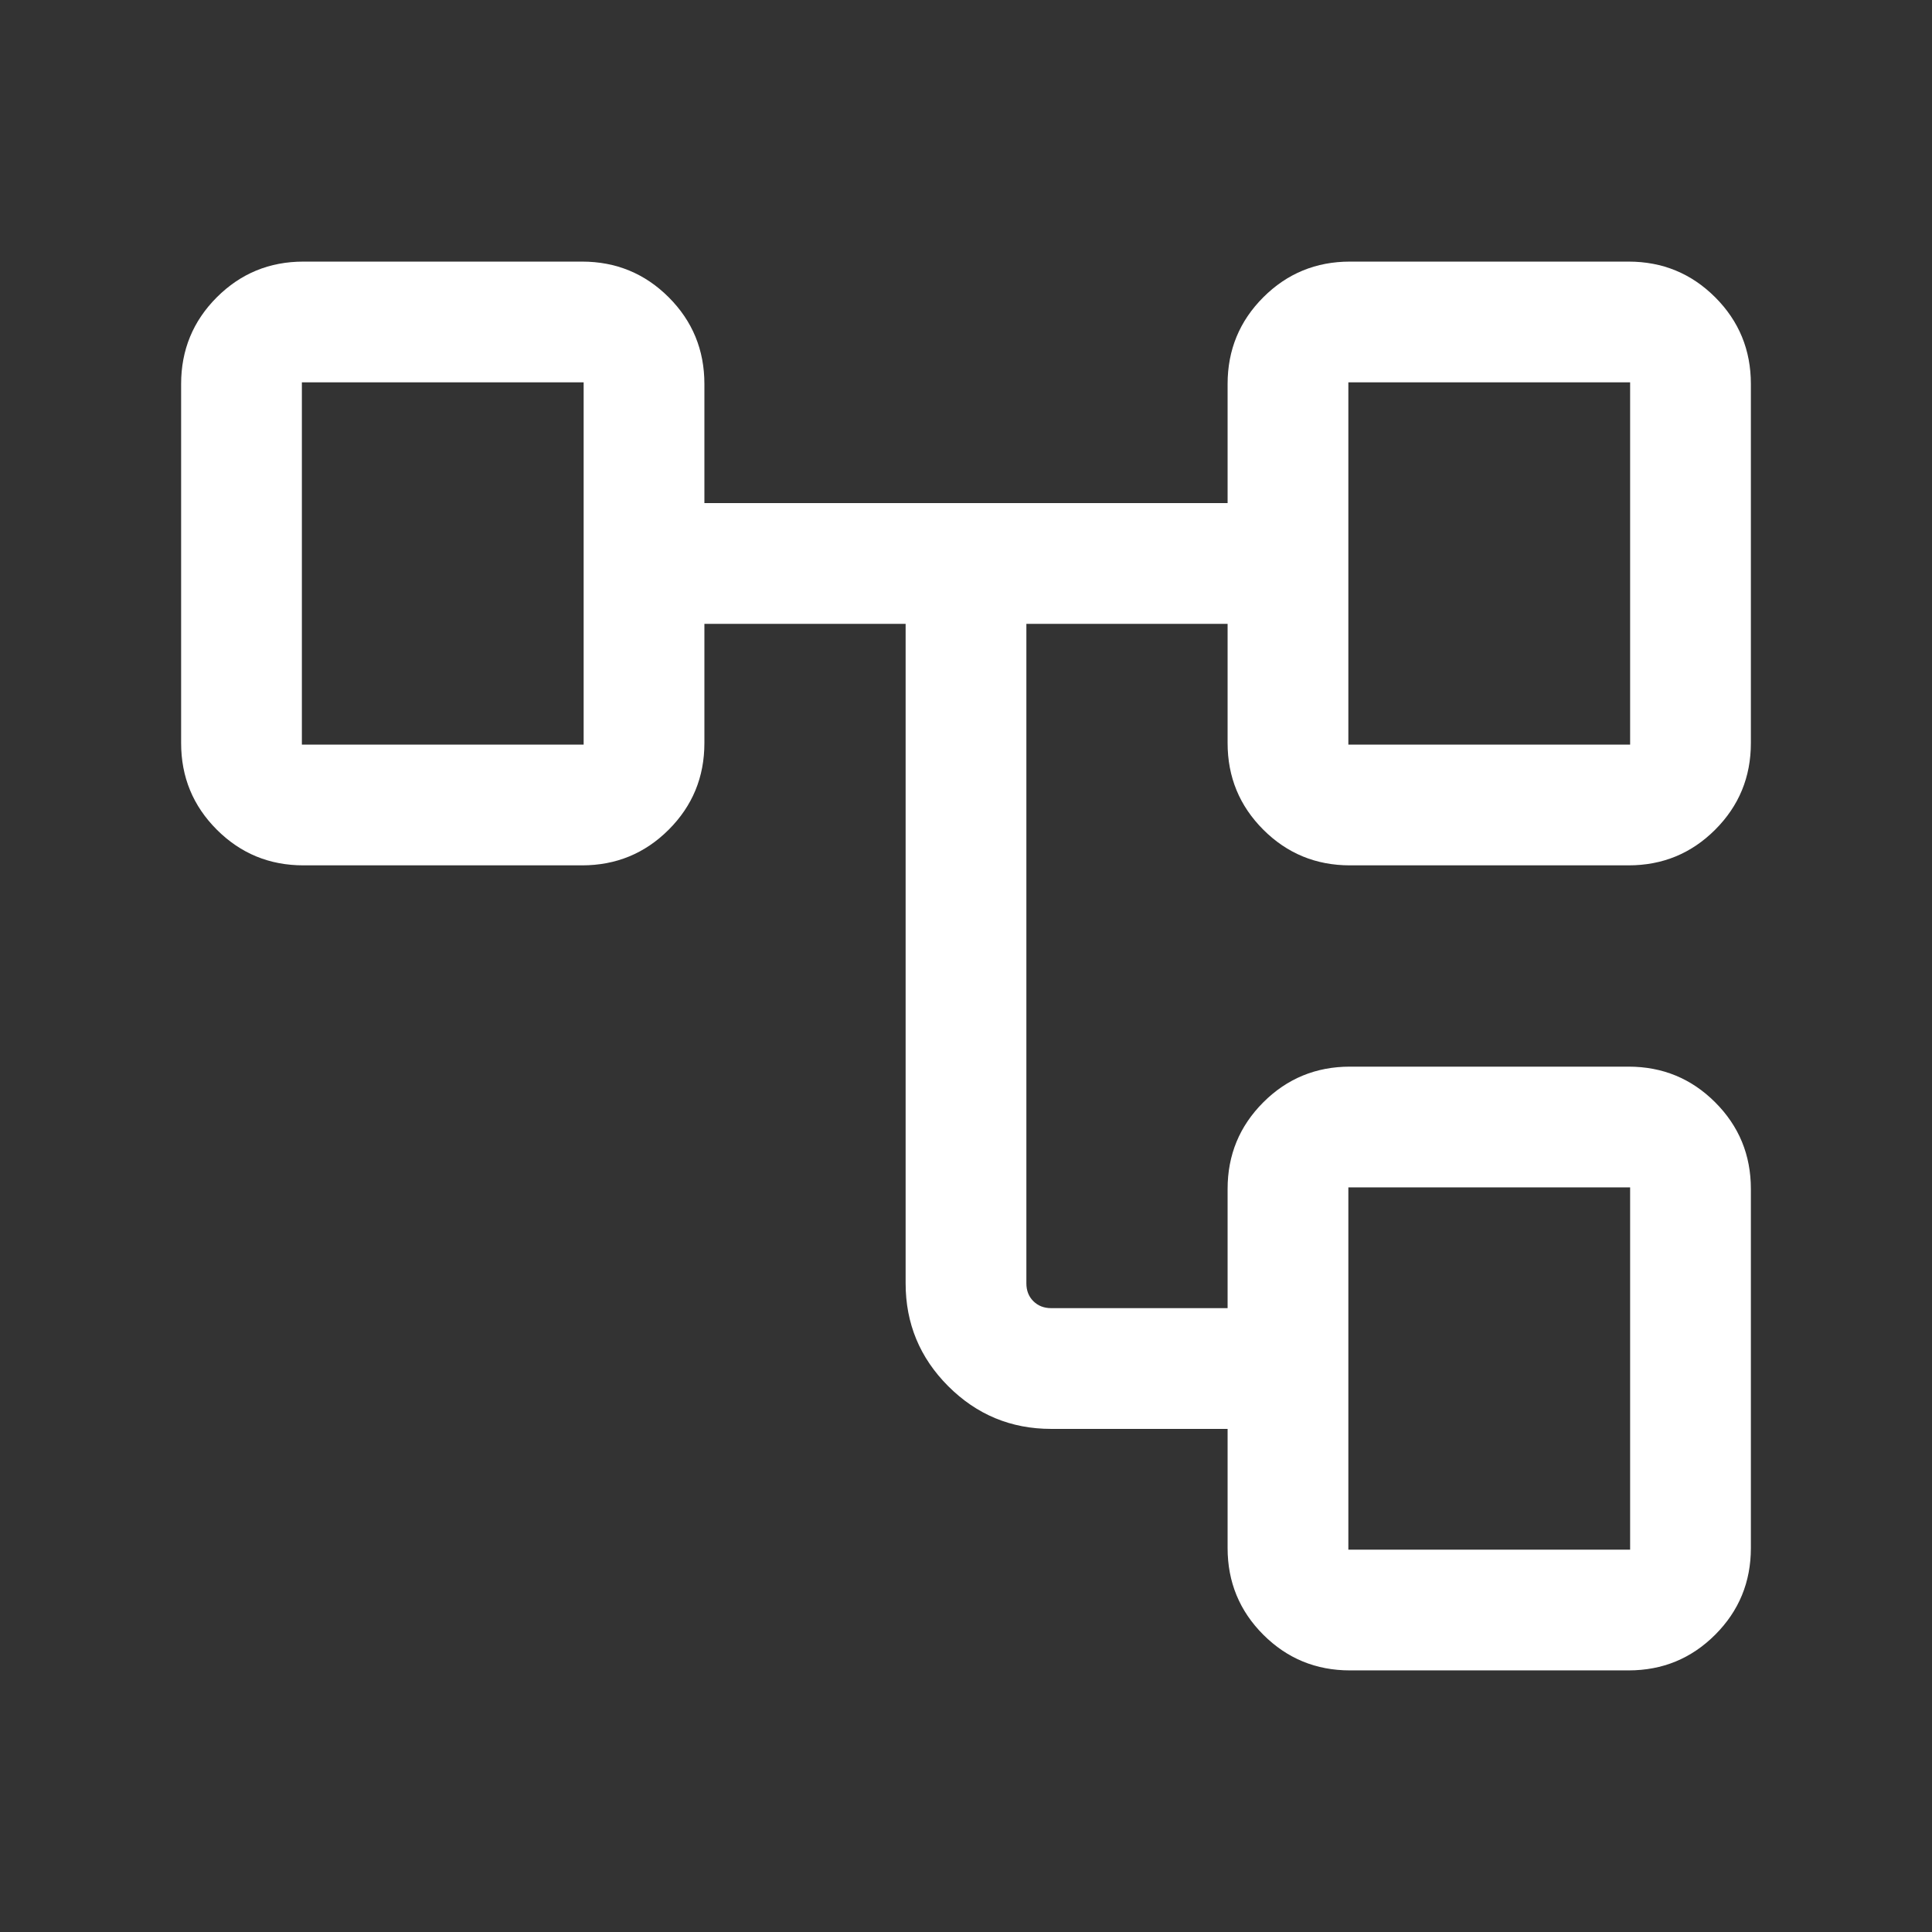 <?xml version="1.0" encoding="UTF-8"?> <svg xmlns="http://www.w3.org/2000/svg" width="32" height="32" viewBox="0 0 32 32" fill="none"><rect x="0" y="0" width="32" height="32" fill="#333333" stroke="none"/><mask id="mask0_12_298" style="mask-type:alpha" maskUnits="userSpaceOnUse" x="0" y="0" width="32" height="32"><rect width="32" height="32" fill="#D9D9D9"></rect></mask><g mask="url(#mask0_12_298)"><path d="M20.333 25.641V23.667H17.41C16.745 23.667 16.177 23.431 15.706 22.96C15.235 22.489 15 21.921 15 21.256V10.333H11.667V12.308C11.667 12.87 11.47 13.348 11.076 13.742C10.682 14.136 10.203 14.333 9.641 14.333H5.026C4.463 14.333 3.985 14.136 3.591 13.742C3.197 13.348 3 12.87 3 12.308V6.359C3 5.797 3.197 5.318 3.591 4.924C3.985 4.53 4.463 4.333 5.026 4.333H9.641C10.203 4.333 10.682 4.53 11.076 4.924C11.47 5.318 11.667 5.797 11.667 6.359V8.333H20.333V6.359C20.333 5.797 20.53 5.318 20.924 4.924C21.318 4.53 21.797 4.333 22.359 4.333H26.974C27.537 4.333 28.015 4.53 28.409 4.924C28.803 5.318 29 5.797 29 6.359V12.308C29 12.87 28.803 13.348 28.409 13.742C28.015 14.136 27.537 14.333 26.974 14.333H22.359C21.797 14.333 21.318 14.136 20.924 13.742C20.53 13.348 20.333 12.87 20.333 12.308V10.333H17V21.256C17 21.376 17.038 21.474 17.115 21.551C17.192 21.628 17.291 21.667 17.41 21.667H20.333V19.692C20.333 19.13 20.53 18.652 20.924 18.258C21.318 17.864 21.797 17.667 22.359 17.667H26.974C27.537 17.667 28.015 17.864 28.409 18.258C28.803 18.652 29 19.13 29 19.692V25.641C29 26.203 28.803 26.682 28.409 27.076C28.015 27.47 27.537 27.667 26.974 27.667H22.359C21.797 27.667 21.318 27.47 20.924 27.076C20.53 26.682 20.333 26.203 20.333 25.641ZM22.333 12.333H27V6.333H22.333V12.333ZM22.333 25.667H27V19.667H22.333V25.667ZM5 12.333H9.667V6.333H5V12.333Z" fill="white"></path></g></svg> 